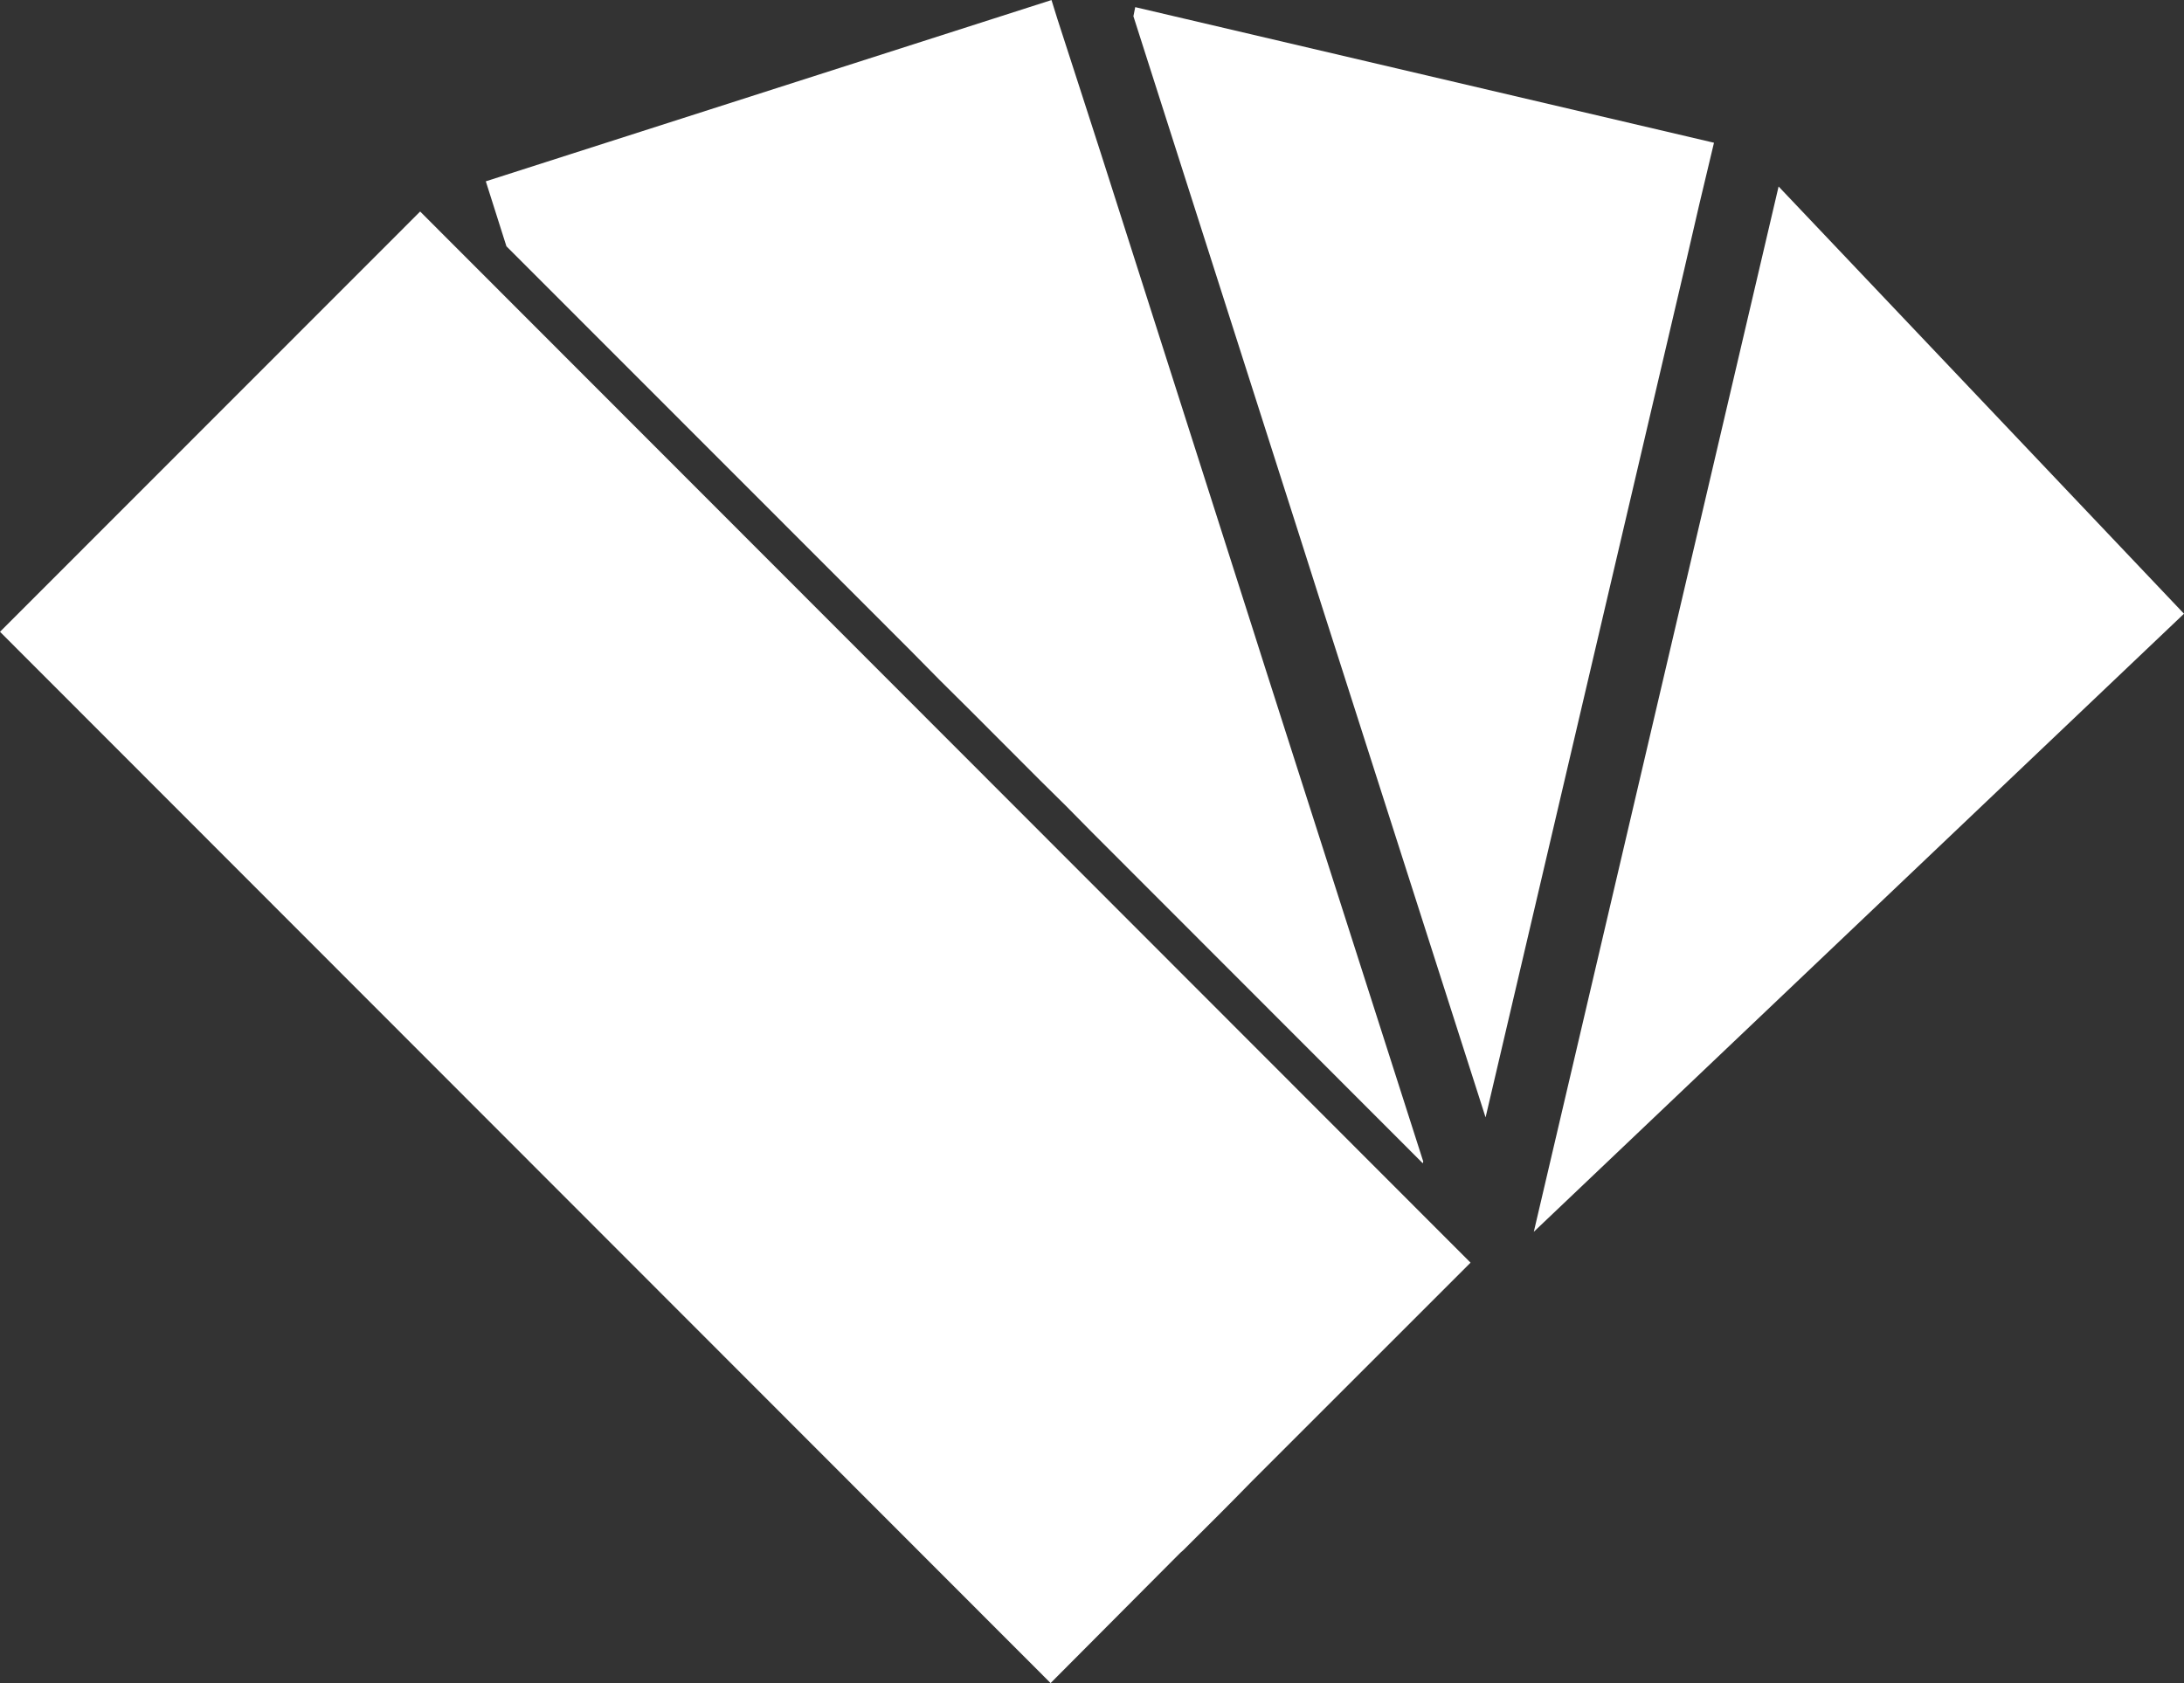 <svg xmlns="http://www.w3.org/2000/svg" width="48" height="37" viewBox="0 0 48 37">
  <rect x="0" y="0" width="48" height="37" fill="#333333" stroke="none"/>
<defs>
    <style>
      .cls-1 {
        fill: #fff;
        fill-rule: evenodd;
      }
    </style>
  </defs>
  <path id="cit_karten_icon" class="cls-1" d="M1028.09,634.1l-5.38,22.979L1037,643.492Zm-1.74.38,0.32-1.342-0.05-.012-12.67-2.969-0.04.2,3.64,11.39,0.27,0.848,0.27,0.849,3.56,11.12,4.37-18.656ZM1009,644.289l0.66,0.669,0.67,0.665,1.53,1.533,0.57,0.563,0.56,0.568,7.28,7.286,0.01-.039-3.48-10.869-0.27-.849-0.27-.845-3.06-9.583-0.48-1.487-0.48-1.482-0.13-.418-12.433,3.985,0.453,1.428Zm-20-.4L1012.09,667l2.85-2.863,0.07-.062,0.13-.13,0.63-.628,0.32-.322,0.43-.438,4.26-4.259,0.47-.47,0.07-.07-23.086-23.108Z" transform="translate(-989 -630)"/>
</svg>
